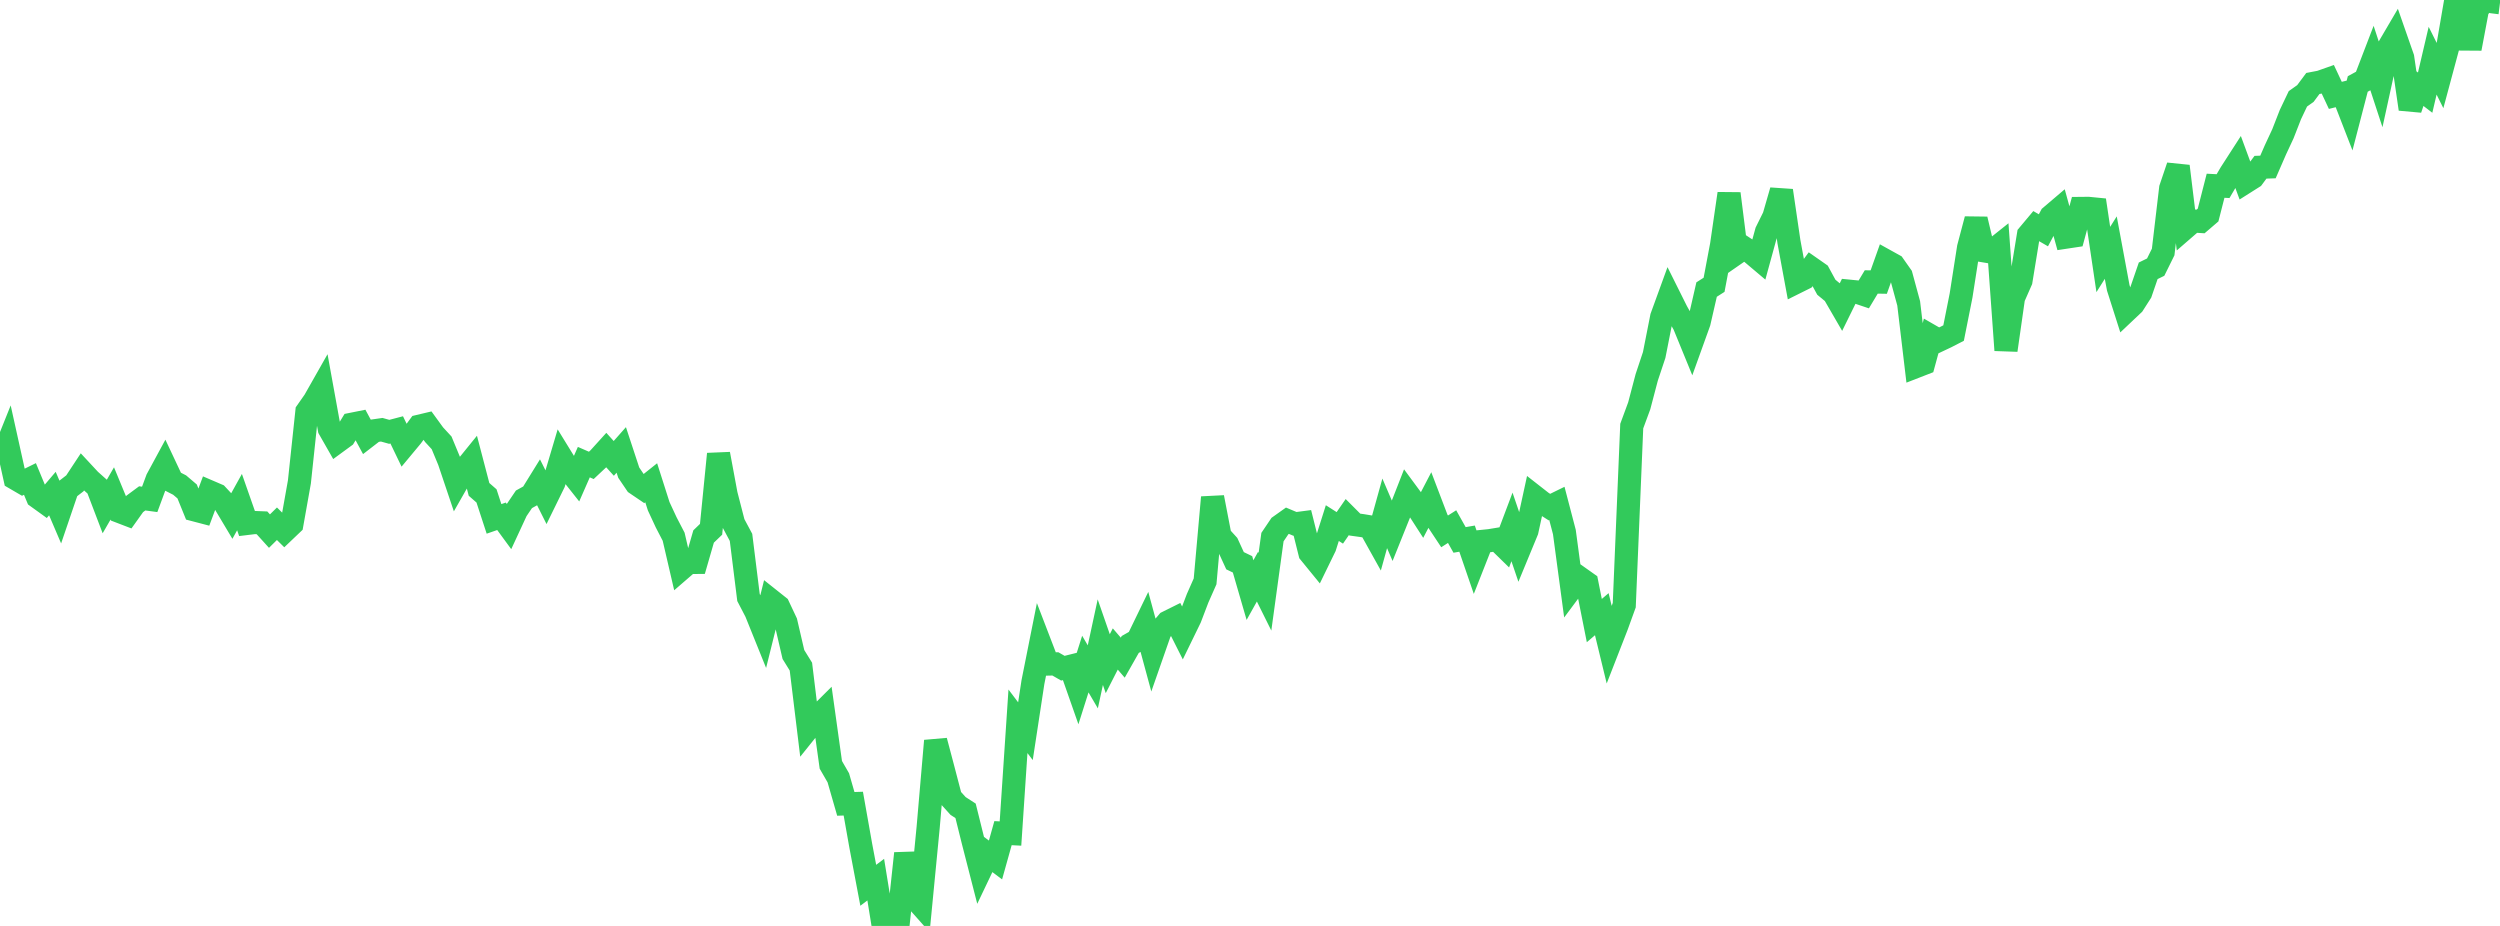 <?xml version="1.0" standalone="no"?>
<!DOCTYPE svg PUBLIC "-//W3C//DTD SVG 1.1//EN" "http://www.w3.org/Graphics/SVG/1.1/DTD/svg11.dtd">

<svg width="135" height="50" viewBox="0 0 135 50" preserveAspectRatio="none" 
  xmlns="http://www.w3.org/2000/svg"
  xmlns:xlink="http://www.w3.org/1999/xlink">


<polyline points="0.0, 25.009 0.404, 24.002 0.808, 25.827 1.213, 26.063 1.617, 25.864 2.021, 26.837 2.425, 27.128 2.829, 26.653 3.234, 27.6 3.638, 26.413 4.042, 26.101 4.446, 25.488 4.85, 25.923 5.254, 26.284 5.659, 27.346 6.063, 26.646 6.467, 27.624 6.871, 27.779 7.275, 27.212 7.68, 26.912 8.084, 26.966 8.488, 25.874 8.892, 25.128 9.296, 25.987 9.701, 26.194 10.105, 26.538 10.509, 27.533 10.913, 27.639 11.317, 26.557 11.722, 26.731 12.126, 27.166 12.53, 27.843 12.934, 27.114 13.338, 28.266 13.743, 28.217 14.147, 28.233 14.551, 28.68 14.955, 28.282 15.359, 28.682 15.763, 28.297 16.168, 26.023 16.572, 22.224 16.976, 21.647 17.38, 20.935 17.784, 23.16 18.189, 23.87 18.593, 23.574 18.997, 22.91 19.401, 22.829 19.805, 23.577 20.21, 23.264 20.614, 23.206 21.018, 23.319 21.422, 23.213 21.826, 24.052 22.231, 23.565 22.635, 23.017 23.039, 22.921 23.443, 23.476 23.847, 23.914 24.251, 24.889 24.656, 26.092 25.06, 25.383 25.464, 24.884 25.868, 26.427 26.272, 26.78 26.677, 28.02 27.081, 27.88 27.485, 28.431 27.889, 27.559 28.293, 26.963 28.698, 26.739 29.102, 26.086 29.506, 26.892 29.91, 26.067 30.314, 24.706 30.719, 25.365 31.123, 25.875 31.527, 24.955 31.931, 25.131 32.335, 24.752 32.74, 24.305 33.144, 24.753 33.548, 24.296 33.952, 25.523 34.356, 26.119 34.76, 26.393 35.165, 26.07 35.569, 27.336 35.973, 28.206 36.377, 28.984 36.781, 30.724 37.186, 30.374 37.59, 30.37 37.994, 28.971 38.398, 28.582 38.802, 24.516 39.207, 26.696 39.611, 28.263 40.015, 29.019 40.419, 32.268 40.823, 33.044 41.228, 34.048 41.632, 32.423 42.036, 32.744 42.44, 33.602 42.844, 35.343 43.249, 35.998 43.653, 39.315 44.057, 38.812 44.461, 38.41 44.865, 41.302 45.269, 42.002 45.674, 43.409 46.078, 43.396 46.482, 45.671 46.886, 47.806 47.29, 47.501 47.695, 50.0 48.099, 49.934 48.503, 49.851 48.907, 46.084 49.311, 48.395 49.716, 48.851 50.12, 44.684 50.524, 40.005 50.928, 41.53 51.332, 43.075 51.737, 43.523 52.141, 43.784 52.545, 45.409 52.949, 46.983 53.353, 46.136 53.757, 46.439 54.162, 44.99 54.566, 45.011 54.97, 38.95 55.374, 39.485 55.778, 36.837 56.183, 34.807 56.587, 35.859 56.991, 35.85 57.395, 36.083 57.799, 35.982 58.204, 37.136 58.608, 35.86 59.012, 36.55 59.416, 34.677 59.82, 35.84 60.225, 35.045 60.629, 35.514 61.033, 34.801 61.437, 34.571 61.841, 33.738 62.246, 35.231 62.65, 34.074 63.054, 33.598 63.458, 33.397 63.862, 34.199 64.266, 33.369 64.671, 32.307 65.075, 31.393 65.479, 26.858 65.883, 28.953 66.287, 29.398 66.692, 30.279 67.096, 30.474 67.5, 31.865 67.904, 31.141 68.308, 31.955 68.713, 29.004 69.117, 28.406 69.521, 28.119 69.925, 28.289 70.329, 28.236 70.734, 29.857 71.138, 30.352 71.542, 29.523 71.946, 28.247 72.35, 28.505 72.754, 27.921 73.159, 28.327 73.563, 28.383 73.967, 28.45 74.371, 29.175 74.775, 27.721 75.18, 28.664 75.584, 27.659 75.988, 26.626 76.392, 27.174 76.796, 27.801 77.201, 27.023 77.605, 28.084 78.009, 28.694 78.413, 28.437 78.817, 29.156 79.222, 29.086 79.626, 30.263 80.03, 29.237 80.434, 29.196 80.838, 29.13 81.243, 29.526 81.647, 28.454 82.051, 29.642 82.455, 28.665 82.859, 26.808 83.263, 27.124 83.668, 27.383 84.072, 27.185 84.476, 28.73 84.88, 31.739 85.284, 31.196 85.689, 31.483 86.093, 33.511 86.497, 33.166 86.901, 34.831 87.305, 33.795 87.71, 32.678 88.114, 23.009 88.518, 21.915 88.922, 20.381 89.326, 19.168 89.731, 17.117 90.135, 16.006 90.539, 16.816 90.943, 17.538 91.347, 18.525 91.751, 17.402 92.156, 15.636 92.56, 15.379 92.964, 13.237 93.368, 10.456 93.772, 13.663 94.177, 13.382 94.581, 13.649 94.985, 13.99 95.389, 12.515 95.793, 11.697 96.198, 10.294 96.602, 13.051 97.006, 15.237 97.41, 15.036 97.814, 14.486 98.219, 14.769 98.623, 15.511 99.027, 15.845 99.431, 16.543 99.835, 15.722 100.24, 15.762 100.644, 15.898 101.048, 15.225 101.452, 15.232 101.856, 14.096 102.26, 14.32 102.665, 14.895 103.069, 16.382 103.473, 19.788 103.877, 19.631 104.281, 18.151 104.686, 18.384 105.09, 18.193 105.494, 17.985 105.898, 15.957 106.302, 13.372 106.707, 11.841 107.111, 13.541 107.515, 13.608 107.919, 13.286 108.323, 18.911 108.728, 16.078 109.132, 15.161 109.536, 12.684 109.94, 12.202 110.344, 12.436 110.749, 11.677 111.153, 11.333 111.557, 12.806 111.961, 12.745 112.365, 11.256 112.769, 11.252 113.174, 11.292 113.578, 14.013 113.982, 13.371 114.386, 15.544 114.79, 16.812 115.195, 16.429 115.599, 15.798 116.003, 14.623 116.407, 14.425 116.811, 13.607 117.216, 10.172 117.62, 8.977 118.024, 12.283 118.428, 11.933 118.832, 11.958 119.237, 11.611 119.641, 10.03 120.045, 10.051 120.449, 9.363 120.853, 8.736 121.257, 9.832 121.662, 9.576 122.066, 9.031 122.47, 9.017 122.874, 8.09 123.278, 7.222 123.683, 6.184 124.087, 5.336 124.491, 5.05 124.895, 4.507 125.299, 4.43 125.704, 4.287 126.108, 5.15 126.512, 5.049 126.916, 6.09 127.32, 4.534 127.725, 4.313 128.129, 3.26 128.533, 4.494 128.937, 2.646 129.341, 1.957 129.746, 3.117 130.15, 5.887 130.554, 4.692 130.958, 5.003 131.362, 3.278 131.766, 4.088 132.171, 2.581 132.575, 0.226 132.979, 0.298 133.383, 2.623 133.787, 0.481 134.192, 0.0 134.596, 0.097 135.0, 0.148" fill="none" stroke="#32ca5b" stroke-width="1.25"/>

</svg>